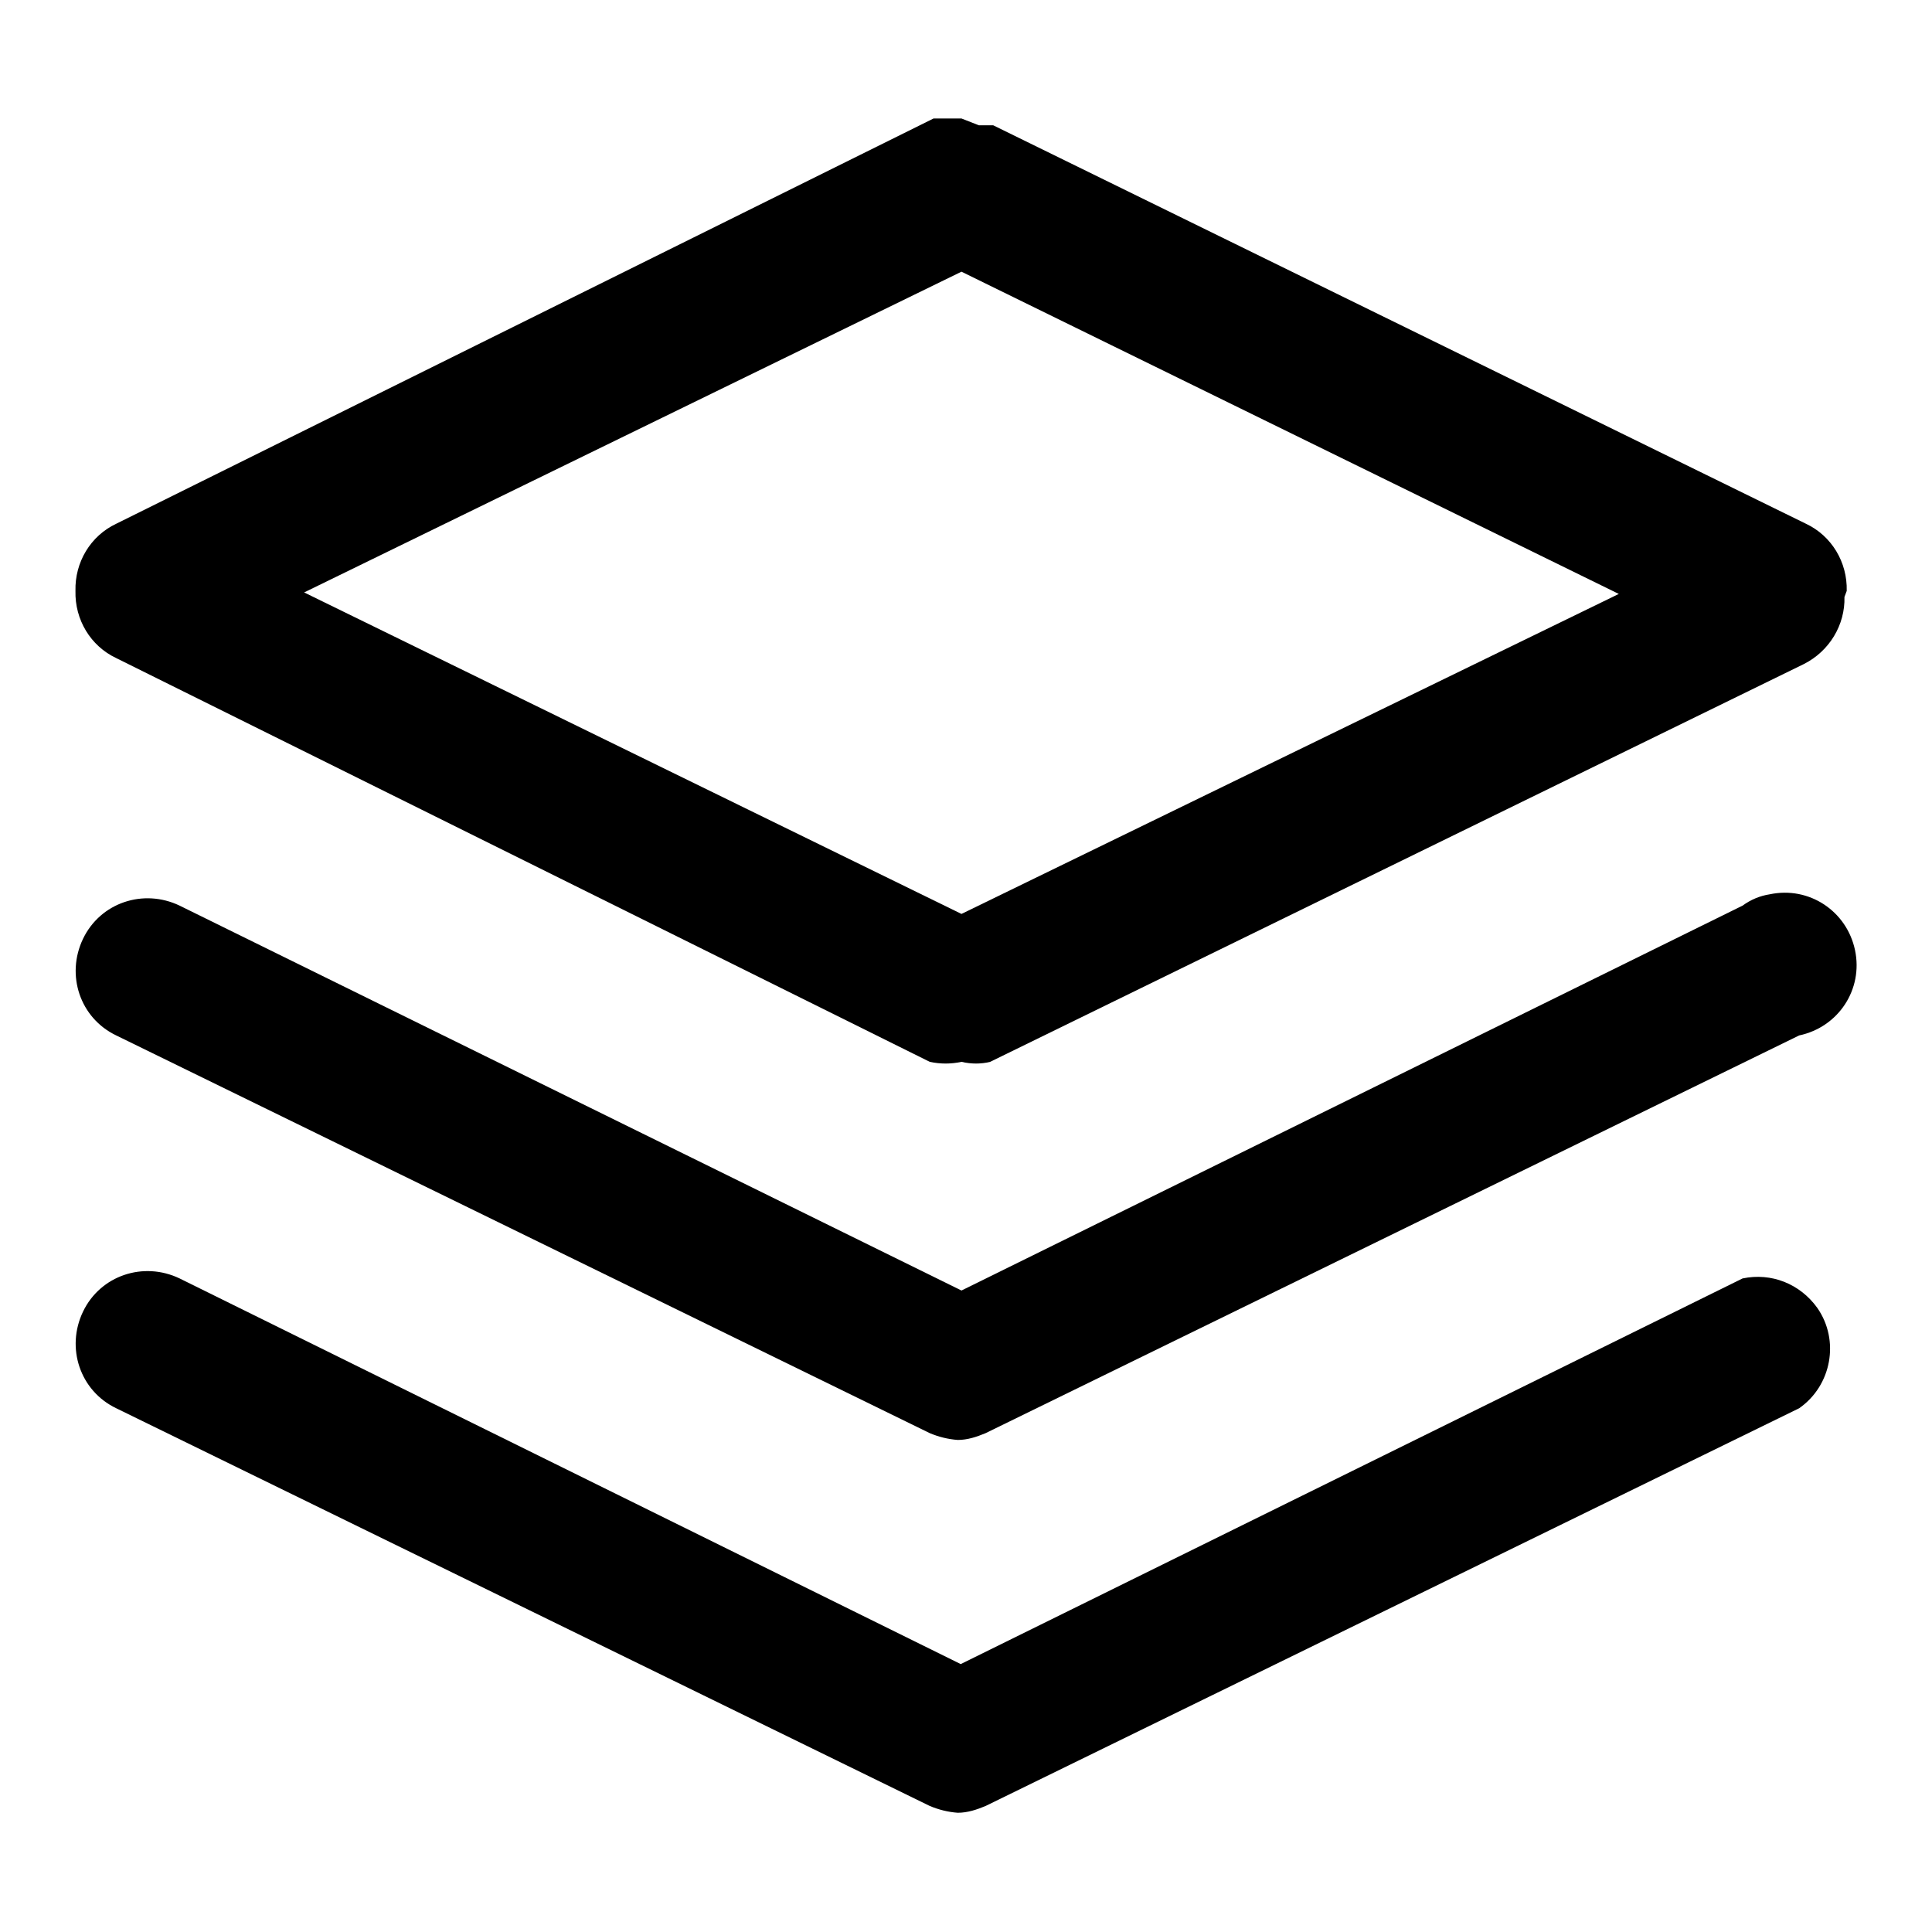 <?xml version="1.0" encoding="utf-8"?>
<!-- Svg Vector Icons : http://www.onlinewebfonts.com/icon -->
<!DOCTYPE svg PUBLIC "-//W3C//DTD SVG 1.1//EN" "http://www.w3.org/Graphics/SVG/1.1/DTD/svg11.dtd">
<svg version="1.1" xmlns="http://www.w3.org/2000/svg" xmlns:xlink="http://www.w3.org/1999/xlink" x="0px" y="0px" viewBox="0 0 256 256" enable-background="new 0 0 256 256" xml:space="preserve">
<g> <path fill="#000000" d="M230.9,169.4l-103.6,51.1L23.8,169.4c-4.8-2.3-10.5-0.4-12.8,4.4c-2.3,4.8-0.4,10.5,4.4,12.8l0,0 l107.8,52.7c1.2,0.5,2.4,0.8,3.7,0.9c1.3,0,2.5-0.4,3.7-0.9l107.8-52.7c4.3-3,5.4-9,2.4-13.3C238.5,170.1,234.7,168.6,230.9,169.4z "/> <path fill="#000000" d="M230.9,120L127.4,171L23.8,120c-4.8-2.3-10.5-0.4-12.8,4.4c-2.3,4.8-0.4,10.5,4.4,12.8l0,0l107.8,52.7 c1.2,0.5,2.4,0.8,3.7,0.9c1.3,0,2.5-0.4,3.7-0.9l107.8-52.7c5.2-1.1,8.5-6.1,7.4-11.3c-1.1-5.2-6.1-8.5-11.3-7.4 C233.2,118.7,232,119.2,230.9,120z"/> <path fill="#000000" d="M244.7,78.3c0.1-3.8-2-7.3-5.4-8.9L131.6,16.6h-1.9l-2.3-0.9h-3.7L15.4,69.4C12,71,9.9,74.5,10,78.3 c-0.1,3.8,2,7.3,5.4,8.9l107.8,53.5c1.4,0.3,2.8,0.3,4.2,0c1.3,0.3,2.6,0.3,3.8,0L239,88c3.4-1.7,5.5-5.2,5.4-8.9L244.7,78.3z  M127.4,121.1L40.3,78.5l87.1-42.5l87.1,42.7L127.4,121.1z"/></g>
</svg>